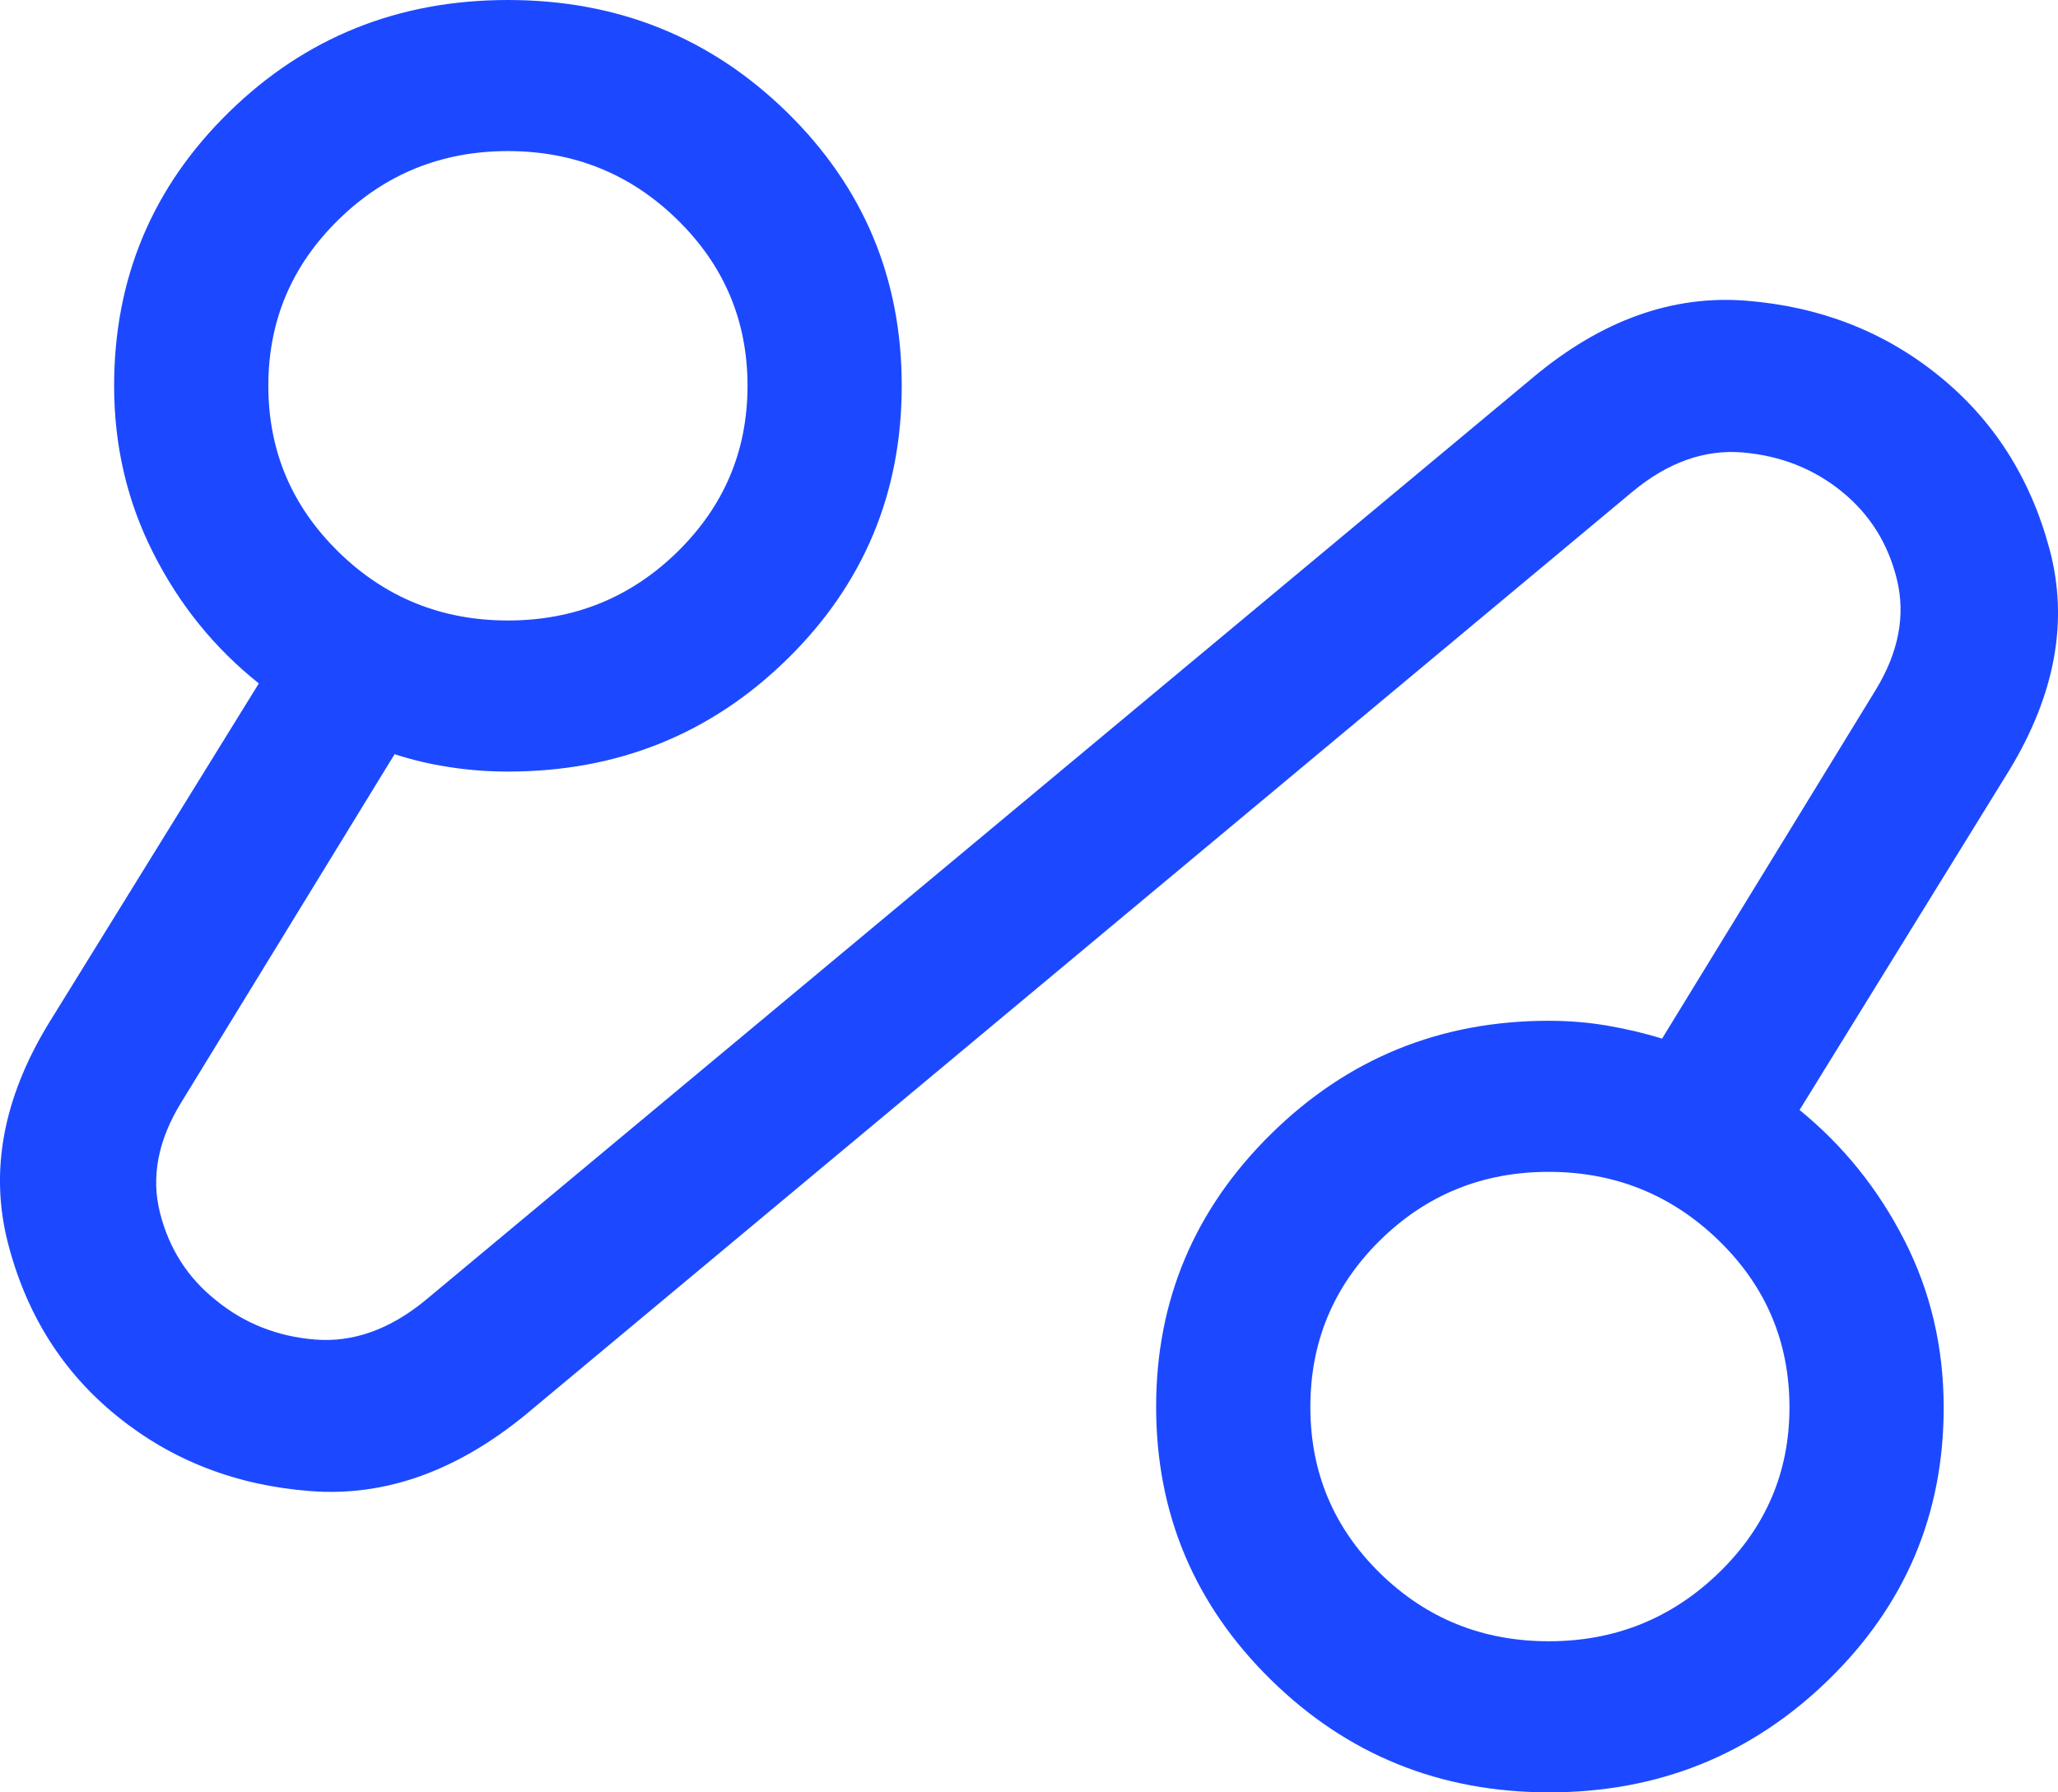 <svg width="31" height="27" viewBox="0 0 31 27" fill="none" xmlns="http://www.w3.org/2000/svg">
<path d="M7.916 21.312C6.875 22.164 5.796 22.548 4.678 22.462C3.561 22.377 2.591 22.002 1.769 21.337C0.946 20.673 0.396 19.802 0.119 18.723C-0.158 17.645 0.047 16.542 0.734 15.415L3.899 10.295C3.235 9.767 2.705 9.114 2.311 8.336C1.916 7.558 1.719 6.717 1.719 5.813C1.719 4.193 2.295 2.82 3.446 1.692C4.597 0.564 5.999 0 7.651 0C9.303 0 10.704 0.564 11.856 1.692C13.007 2.82 13.583 4.193 13.583 5.811C13.583 7.43 13.007 8.803 11.856 9.931C10.704 11.059 9.303 11.623 7.651 11.623C7.355 11.623 7.062 11.601 6.772 11.556C6.482 11.512 6.206 11.447 5.944 11.361L2.733 16.602C2.381 17.172 2.273 17.727 2.41 18.27C2.547 18.812 2.83 19.253 3.259 19.592C3.683 19.937 4.179 20.133 4.746 20.179C5.314 20.225 5.866 20.03 6.401 19.593L23.105 5.675C24.128 4.823 25.196 4.441 26.307 4.53C27.419 4.619 28.386 4.996 29.208 5.663C30.031 6.329 30.585 7.2 30.873 8.274C31.161 9.349 30.96 10.456 30.27 11.597L27.107 16.721C27.765 17.257 28.292 17.911 28.686 18.683C29.081 19.455 29.278 20.295 29.278 21.205C29.278 22.812 28.699 24.18 27.54 25.308C26.381 26.436 24.979 27 23.335 27C21.691 27 20.293 26.434 19.142 25.302C17.99 24.17 17.415 22.799 17.415 21.191C17.415 19.59 17.991 18.22 19.145 17.083C20.298 15.946 21.694 15.377 23.33 15.377C23.628 15.377 23.92 15.401 24.206 15.449C24.492 15.498 24.769 15.563 25.036 15.646L28.251 10.398C28.599 9.829 28.706 9.273 28.574 8.731C28.442 8.189 28.165 7.747 27.742 7.404C27.319 7.061 26.822 6.865 26.251 6.816C25.68 6.768 25.13 6.962 24.6 7.399L7.916 21.312ZM7.651 9.347C8.649 9.347 9.5 9.002 10.204 8.313C10.908 7.623 11.26 6.79 11.26 5.811C11.26 4.833 10.908 3.999 10.204 3.31C9.5 2.621 8.649 2.276 7.651 2.276C6.652 2.276 5.801 2.621 5.098 3.31C4.394 3.999 4.042 4.833 4.042 5.811C4.042 6.79 4.394 7.623 5.098 8.313C5.801 9.002 6.652 9.347 7.651 9.347ZM23.329 24.724C24.326 24.724 25.18 24.381 25.89 23.694C26.6 23.007 26.955 22.176 26.955 21.201C26.955 20.215 26.6 19.377 25.89 18.687C25.18 17.998 24.326 17.653 23.329 17.653C22.331 17.653 21.484 17.998 20.785 18.687C20.087 19.377 19.738 20.212 19.738 21.195C19.738 22.177 20.087 23.011 20.785 23.696C21.484 24.381 22.331 24.724 23.329 24.724Z" fill="#1c49ff"/>
</svg>
